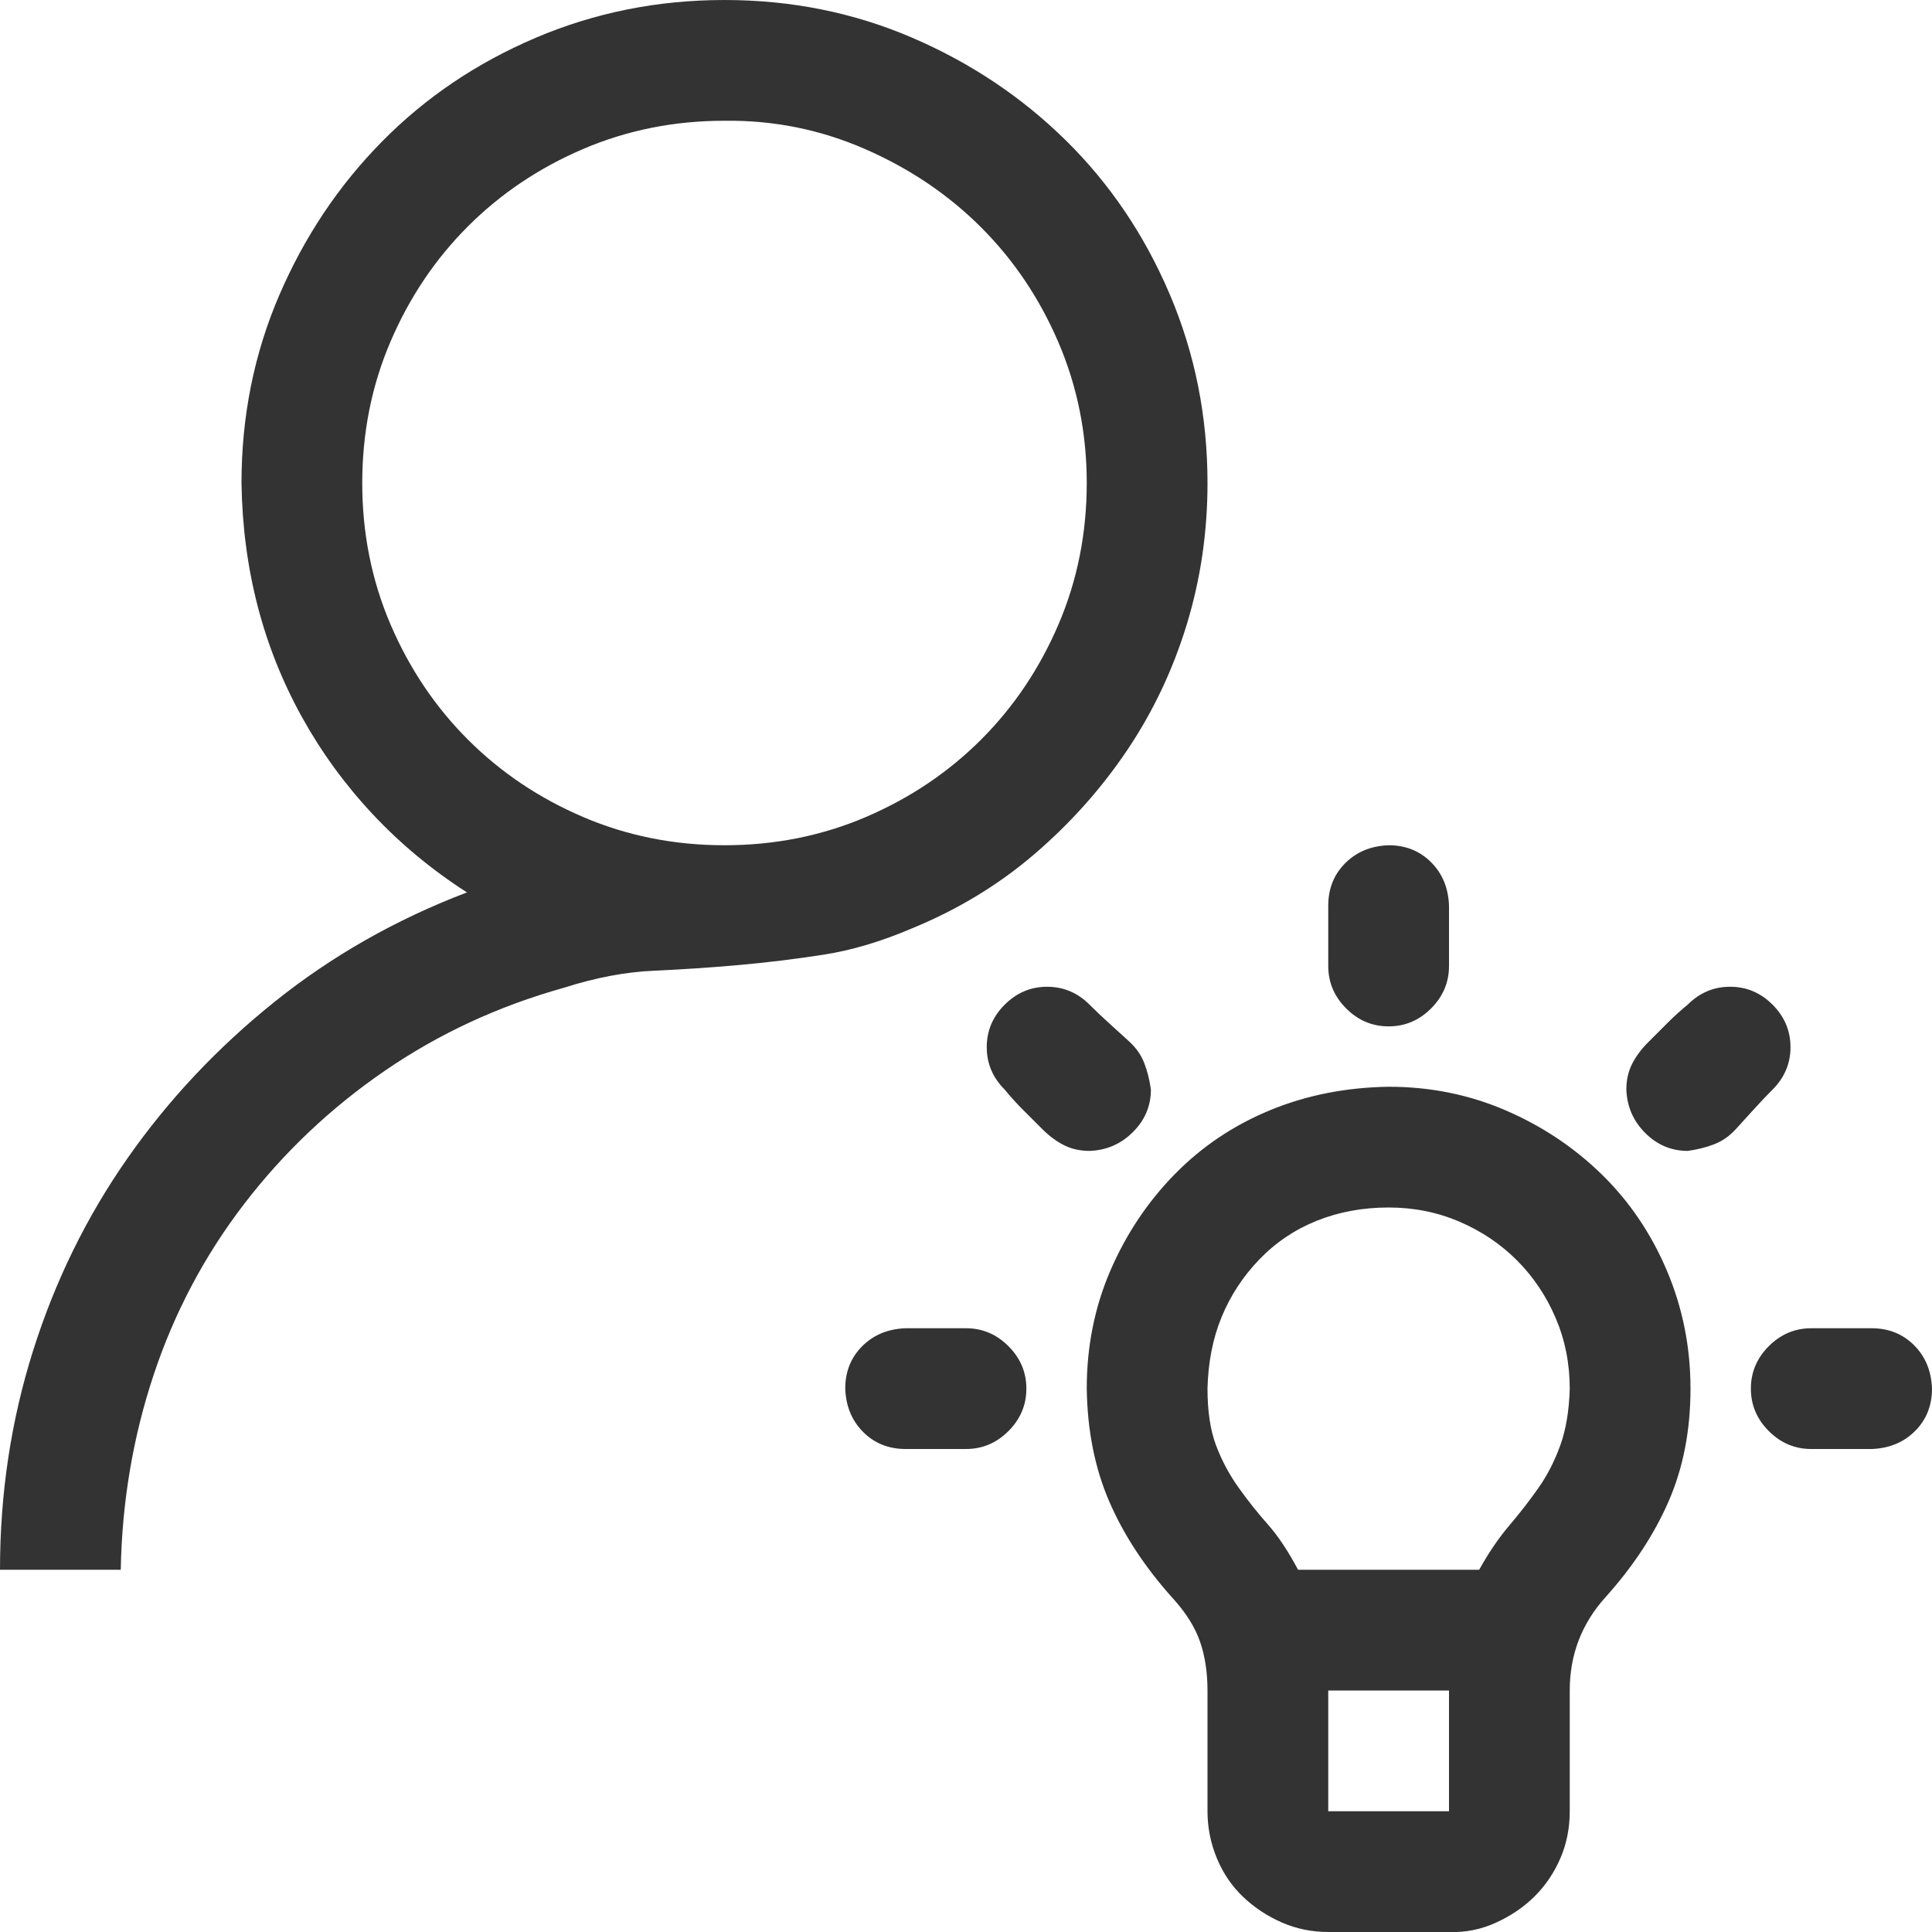 <?xml version="1.0" encoding="UTF-8"?> <svg xmlns="http://www.w3.org/2000/svg" viewBox="0 0 2048 2048"><path d="M128 1664H0q0-121 35-232t100-204 156-166 204-116q-56-36-100-83t-75-103-47-118-17-130q0-106 40-199t109-163T568 40 768 0q106 0 199 40t163 109 110 163 40 200q0 78-22 150t-63 133-98 110-130 79q-49 21-94 28t-90 11-90 6-95 18q-104 29-190 88t-149 141-96 181-35 207zm640-768q80 0 150-30t122-82 82-122 30-150q0-79-30-149t-82-122-123-83-149-30q-80 0-150 30t-122 82-82 122-30 150q0 80 30 150t82 122 122 82 150 30zm704 256q66 0 124 25t102 68 69 102 25 125q0 66-23 119t-67 102q-38 42-38 99v128q0 27-10 50t-27 40-41 28-50 10h-128q-26 0-49-10t-41-27-28-41-10-50v-128q0-29-8-52t-29-46q-44-49-67-102t-24-120q0-67 25-125t68-102 101-68 126-25zm64 768v-128h-128v128h128zm128-448q0-40-15-75t-41-61-61-41-75-15q-41 0-76 14t-61 41-40 61-15 76q0 36 9 60t24 45 31 39 32 48h192q15-27 32-47t31-40 23-45 10-60zm-192-384q-26 0-45-19t-19-45v-64q0-27 18-45t46-19q27 0 45 18t19 46v64q0 26-19 45t-45 19zm512 320q27 0 45 18t19 46q0 27-18 45t-46 19h-64q-26 0-45-19t-19-45q0-26 19-45t45-19h64zm-960 0q26 0 45 19t19 45q0 26-19 45t-45 19h-64q-27 0-45-18t-19-46q0-27 18-45t46-19h64zm874-298q0 26-19 45-9 9-19 20t-20 22-23 16-28 7q-26 0-45-19t-20-46q0-15 6-27t17-23 21-21 21-19q19-19 45-19t45 19 19 45zm-743 110q-15 0-27-6t-23-17-21-21-19-21q-19-19-19-45t19-45 45-19q26 0 45 19 9 9 20 19t22 20 16 23 7 28q0 26-19 45t-46 20z" fill="#333333"></path></svg> 